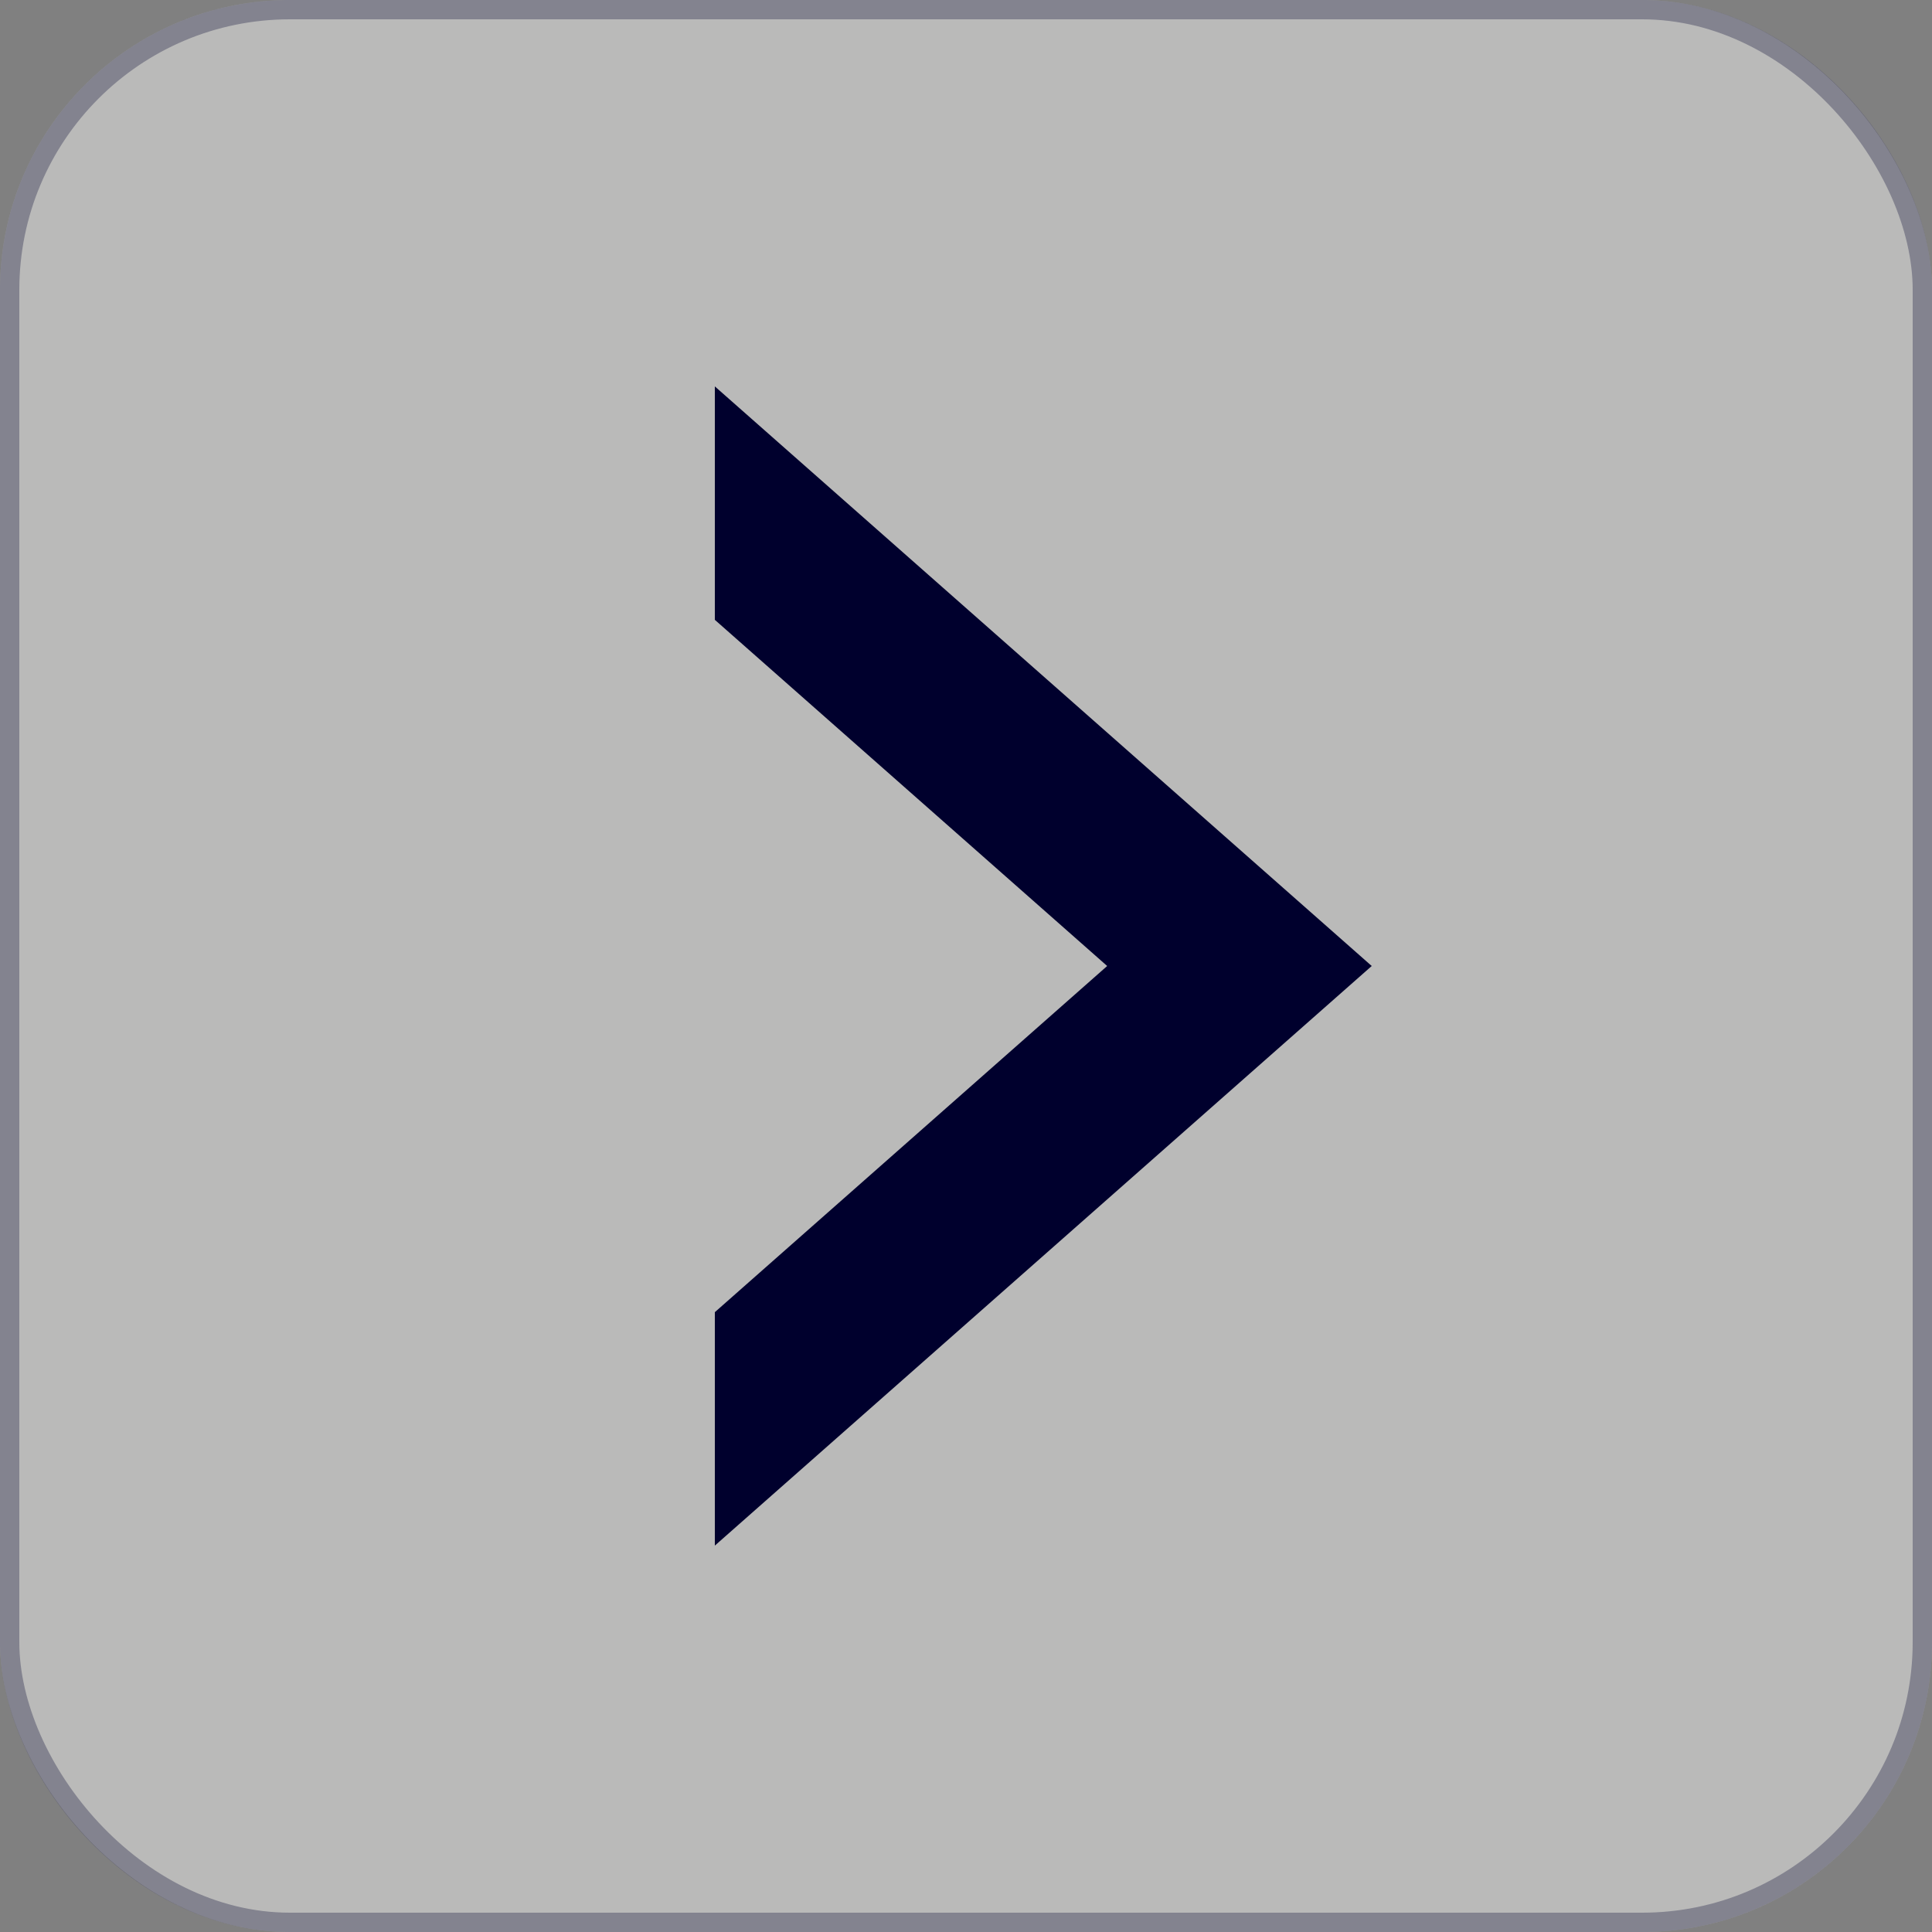 <?xml version="1.0" encoding="UTF-8"?> <svg xmlns="http://www.w3.org/2000/svg" width="100" height="100" viewBox="0 0 100 100" fill="none"><rect x="0" y="0" width="100" height="100" fill="#808080" stroke="none"/><rect width="100" height="100" rx="15" fill="#F5F4F3" fill-opacity="0.5"></rect><rect x="0.5" y="0.5" width="99" height="99" rx="14.5" stroke="#00002D" stroke-opacity="0.3"></rect><path d="M37 20L64.153 43.959L71 50L64.153 56.041L37 80L37 67.918L57.307 50L37 32.082L37 20Z" fill="#00002D"></path></svg> 